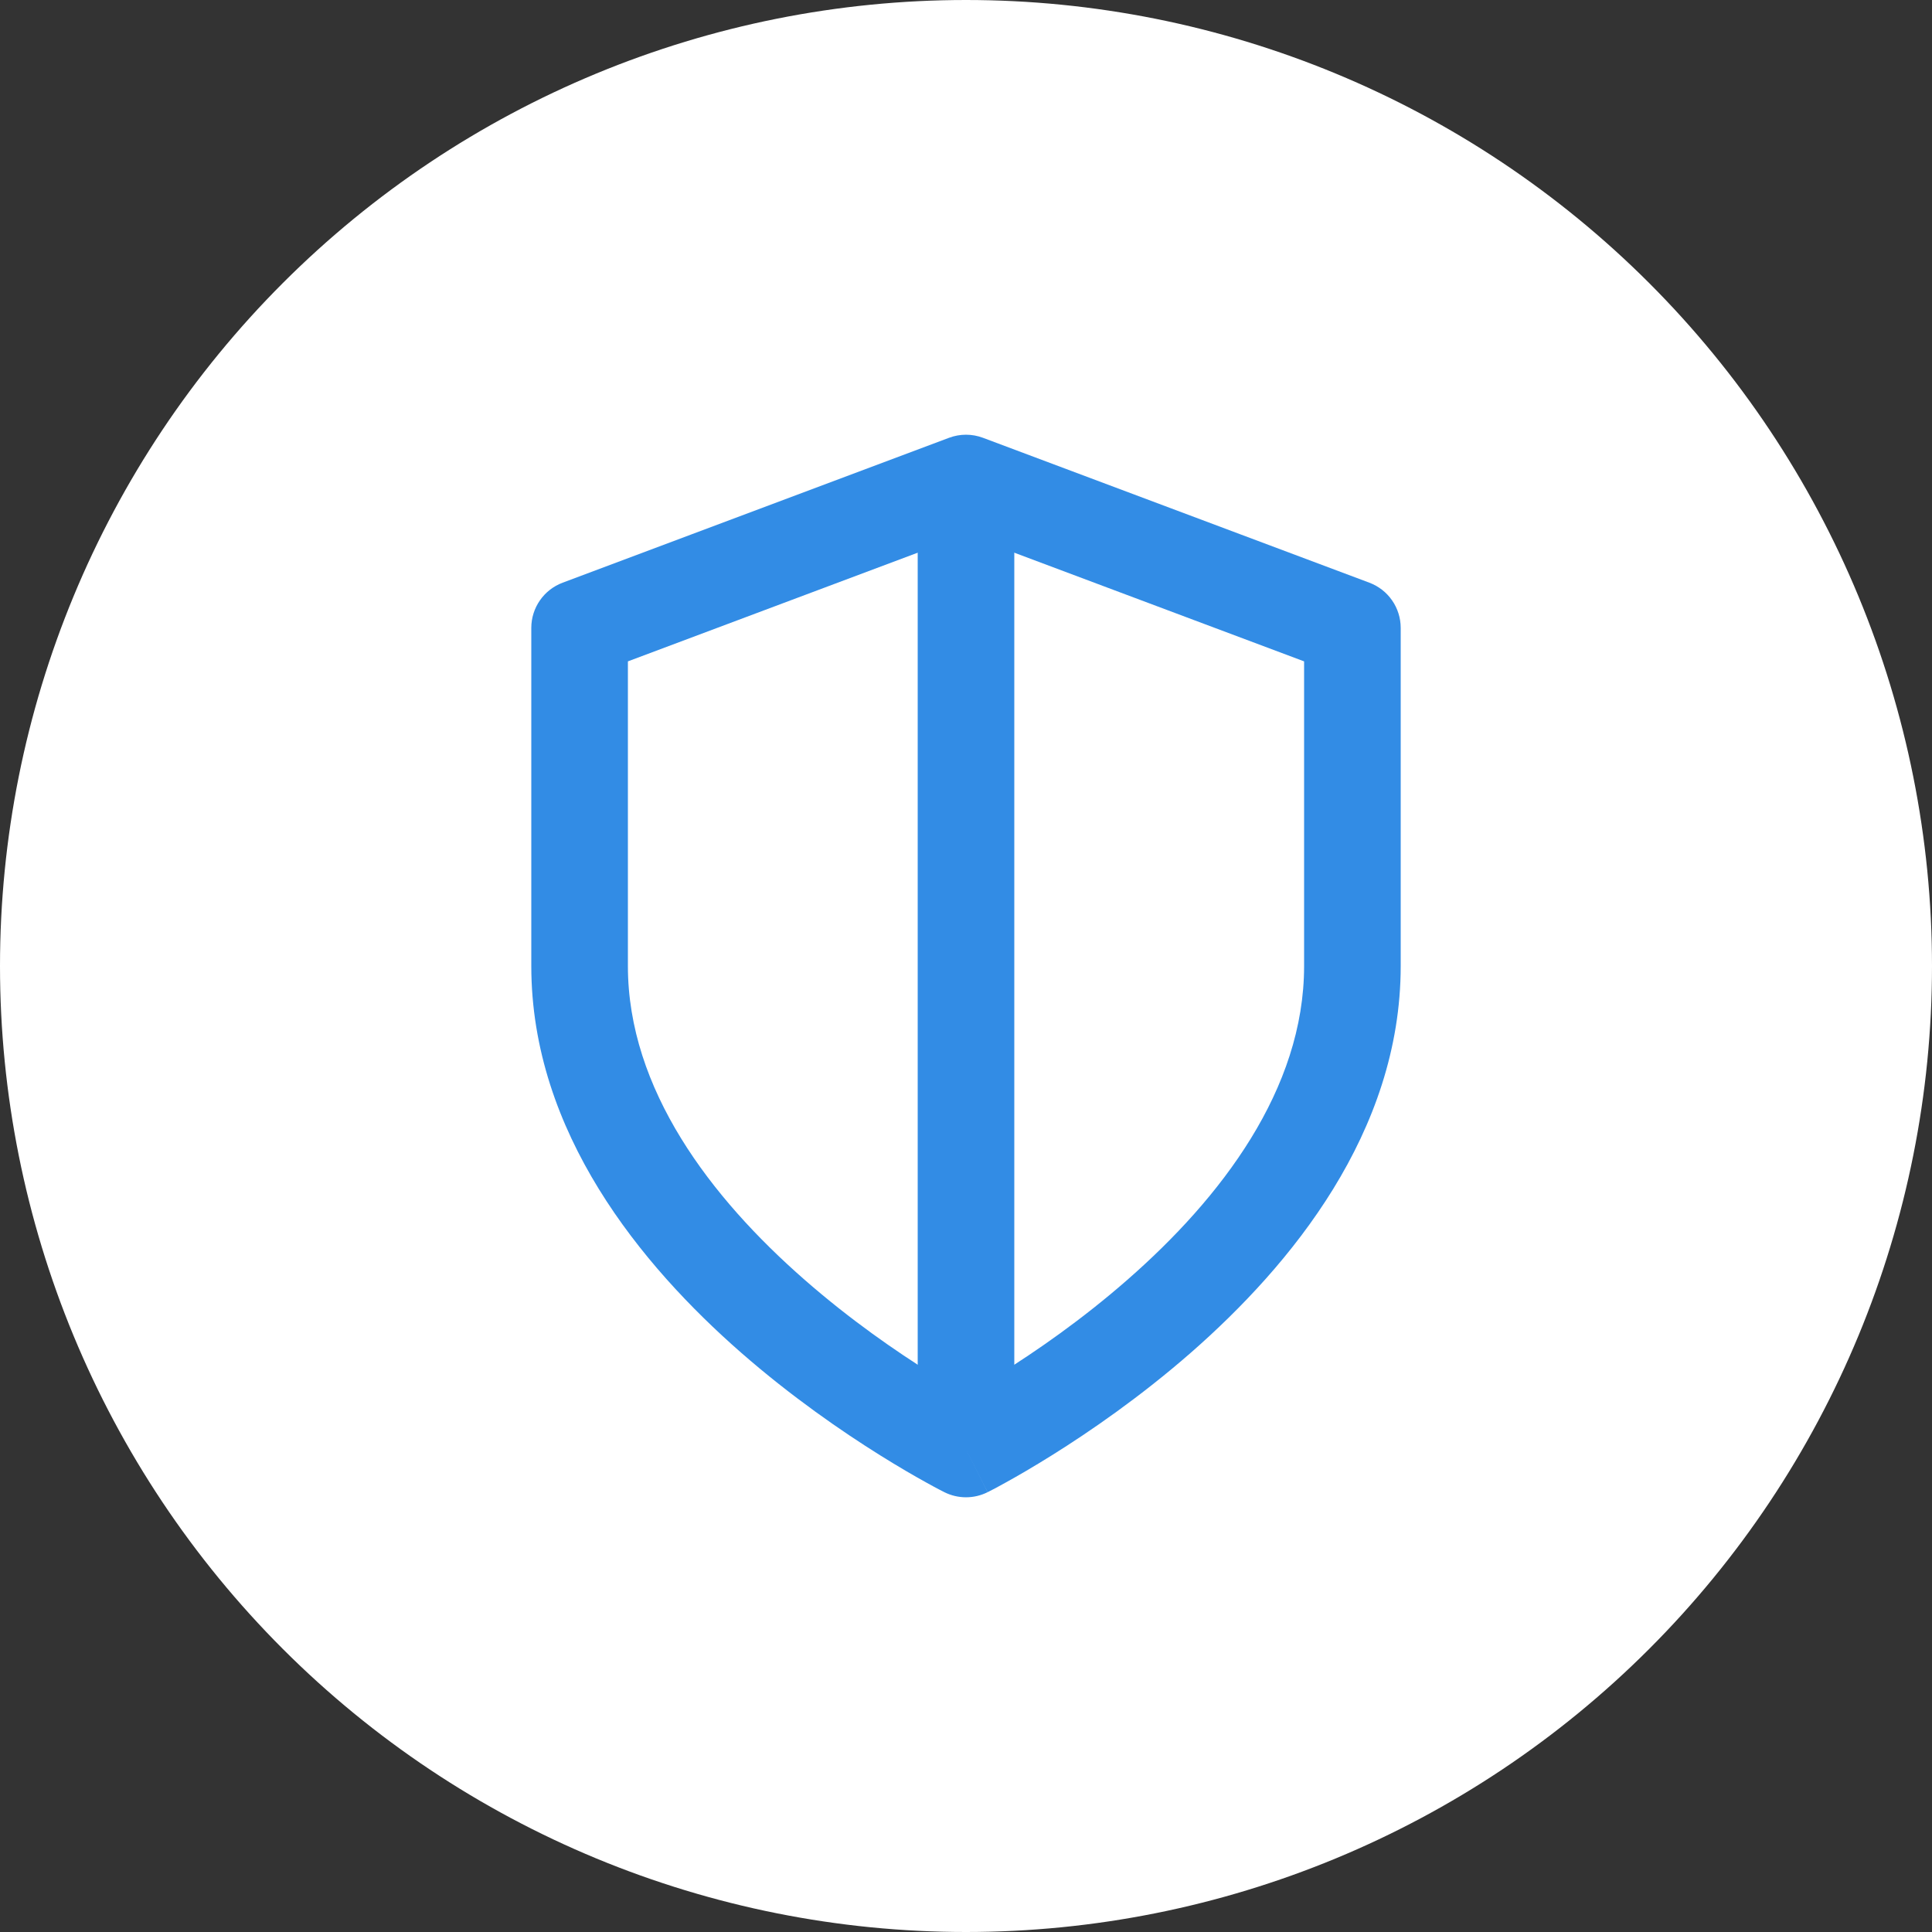 <svg xmlns="http://www.w3.org/2000/svg" width="40" height="40" viewBox="0 0 40 40" fill="none">
  <rect x="0" y="0" width="40" height="40" fill="#333333" stroke="none"/>
  <g clip-path="url(#clip0_9474_26570)">
    <path d="M20 40C14.696 40 9.609 37.893 5.858 34.142C2.107 30.391 0 25.304 0 20C0 14.696 2.107 9.609 5.858 5.858C9.609 2.107 14.696 0 20 0C25.304 0 30.391 2.107 34.142 5.858C37.893 9.609 40 14.696 40 20C40 25.304 37.893 30.391 34.142 34.142C30.391 37.893 25.304 40 20 40Z" fill="white"/>
    <path fill-rule="evenodd" clip-rule="evenodd" d="M19.649 9.064C19.875 8.979 20.125 8.979 20.351 9.064L28.351 12.064C28.741 12.21 29 12.583 29 13V20C29 23.446 26.718 26.2 24.659 28.003C23.608 28.922 22.561 29.641 21.78 30.129C21.388 30.374 21.06 30.563 20.828 30.691C20.712 30.756 20.619 30.805 20.555 30.839C20.522 30.856 20.497 30.869 20.479 30.878L20.457 30.889L20.451 30.893L20.449 30.894C20.448 30.894 20.447 30.894 20 30C19.553 30.894 19.552 30.894 19.552 30.894L19.549 30.893L19.543 30.889L19.521 30.878C19.503 30.869 19.478 30.856 19.445 30.839C19.381 30.805 19.288 30.756 19.172 30.691C18.94 30.563 18.612 30.374 18.22 30.129C17.439 29.641 16.392 28.922 15.341 28.003C13.282 26.2 11 23.446 11 20V13C11 12.583 11.259 12.21 11.649 12.064L19.649 9.064ZM20 30L19.552 30.894C19.834 31.035 20.166 31.035 20.447 30.894L20 30ZM20 28.863C20.192 28.754 20.437 28.61 20.72 28.433C21.439 27.984 22.392 27.328 23.341 26.497C25.282 24.8 27 22.554 27 20V13.693L20 11.068L13 13.693V20C13 22.554 14.718 24.8 16.659 26.497C17.608 27.328 18.561 27.984 19.28 28.433C19.563 28.61 19.808 28.754 20 28.863Z" fill="#328CE5"/>
    <path fill-rule="evenodd" clip-rule="evenodd" d="M19 29.5V10H21V29.5H19Z" fill="#328CE5"/>
  </g>
  <defs>
    <clipPath id="clip0_9474_26570">
      <rect width="40" height="40" fill="white"/>
    </clipPath>
  </defs>
</svg>
